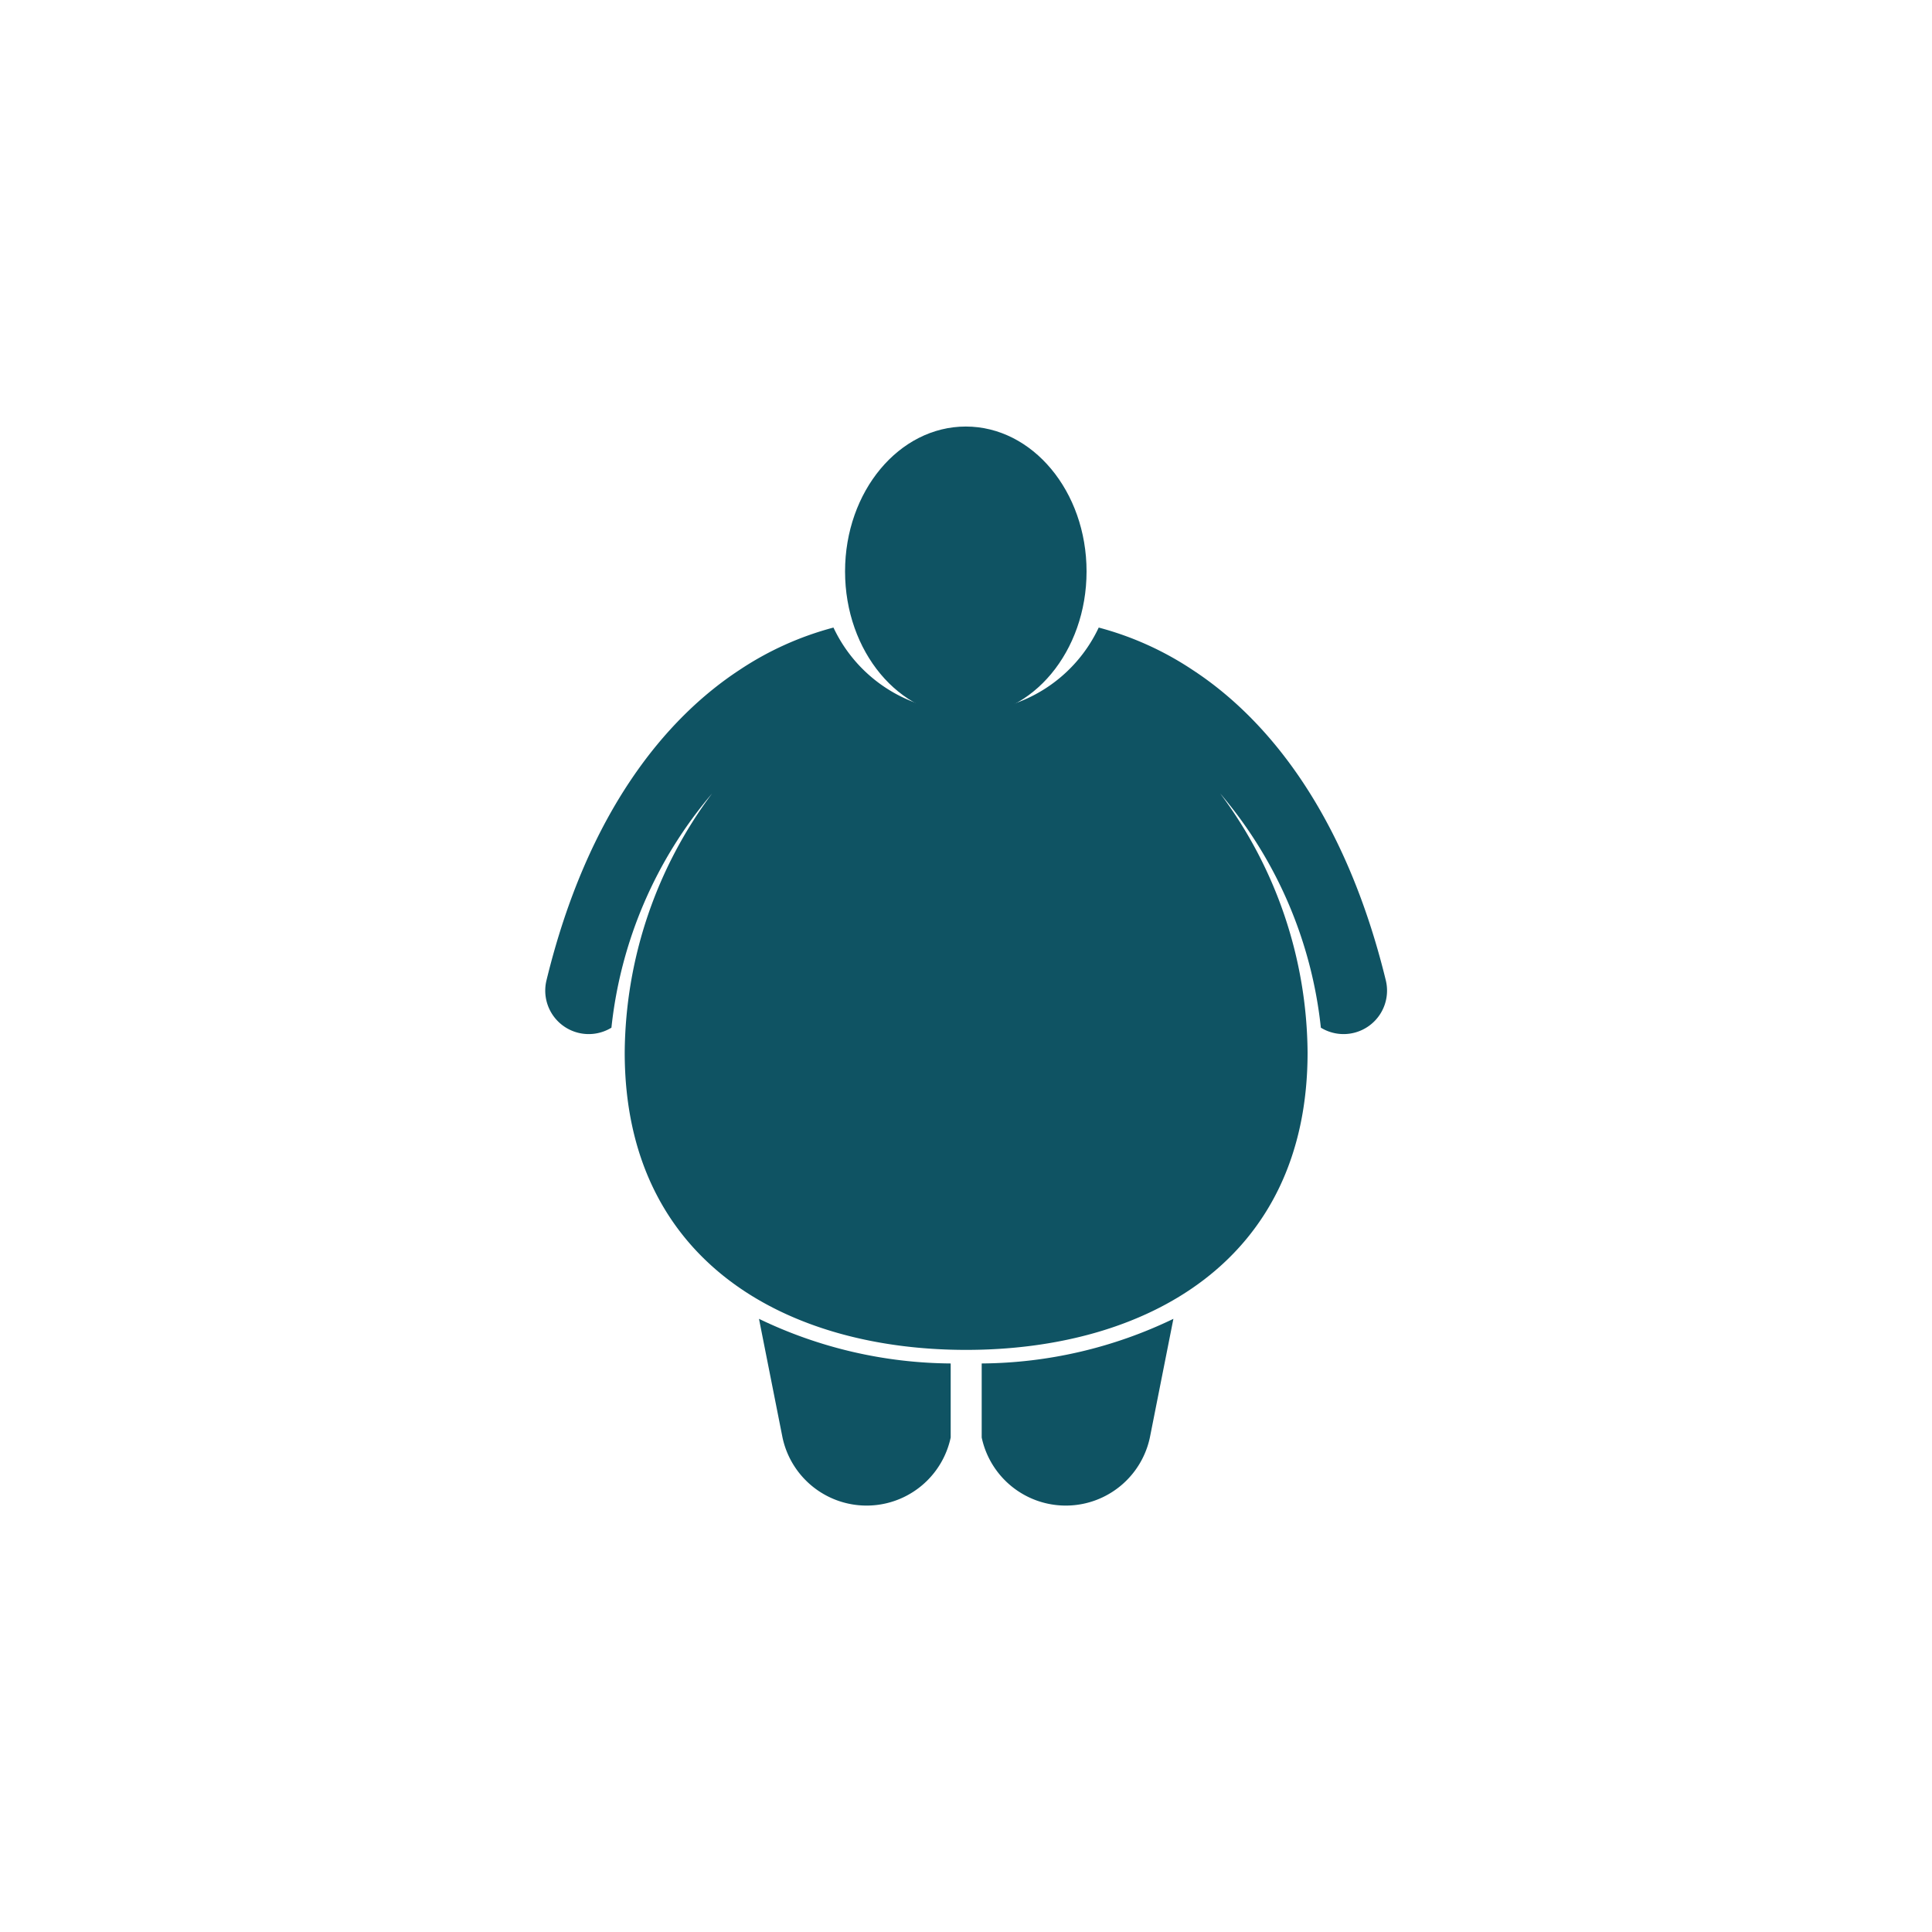 <svg xmlns="http://www.w3.org/2000/svg" width="40" height="40" viewBox="0 0 40 40">
  <g id="Group_1654" data-name="Group 1654" transform="translate(20834 19286)">
    <g id="Rectangle_751" data-name="Rectangle 751" transform="translate(-20834 -19286)" fill="#fff" stroke="#707070" stroke-width="1" opacity="0">
      <rect width="40" height="40" stroke="none"/>
      <rect x="0.5" y="0.5" width="39" height="39" fill="none"/>
    </g>
    <g id="man" transform="translate(-20822.711 -19277.168)">
      <path id="Path_856" data-name="Path 856" d="M13.407,51.613a6.511,6.511,0,0,0-1.948-.88,3.034,3.034,0,0,1-5.492,0,6.508,6.508,0,0,0-1.949.88c-1.49.977-3.134,2.9-3.991,6.417a.9.9,0,0,0,1.343.987,8.929,8.929,0,0,1,2.085-4.85,9.057,9.057,0,0,0-1.81,5.364c0,4.342,3.375,6.157,7.069,6.157s7.069-1.815,7.069-6.157a9.058,9.058,0,0,0-1.81-5.364,8.928,8.928,0,0,1,2.085,4.85.9.9,0,0,0,1.343-.987C16.541,54.516,14.9,52.589,13.407,51.613Z" transform="translate(0 -46.572)" fill="#0f5363"/>
      <path id="Path_857" data-name="Path 857" d="M54.426,227.668a1.78,1.78,0,0,0,3.482,0v-1.533a9.276,9.276,0,0,1-3.969-.924Z" transform="translate(-49.514 -206.738)" fill="#0f5363"/>
      <path id="Path_858" data-name="Path 858" d="M110.1,227.667a1.78,1.78,0,0,0,3.482,0l.487-2.457a9.277,9.277,0,0,1-3.969.924v1.532Z" transform="translate(-101.064 -206.737)" fill="#0f5363"/>
      <ellipse id="Ellipse_31" data-name="Ellipse 31" cx="2.5" cy="3" rx="2.5" ry="3" transform="translate(6.207 -0.001)" fill="#0f5363"/>
    </g>
  </g>
</svg>
